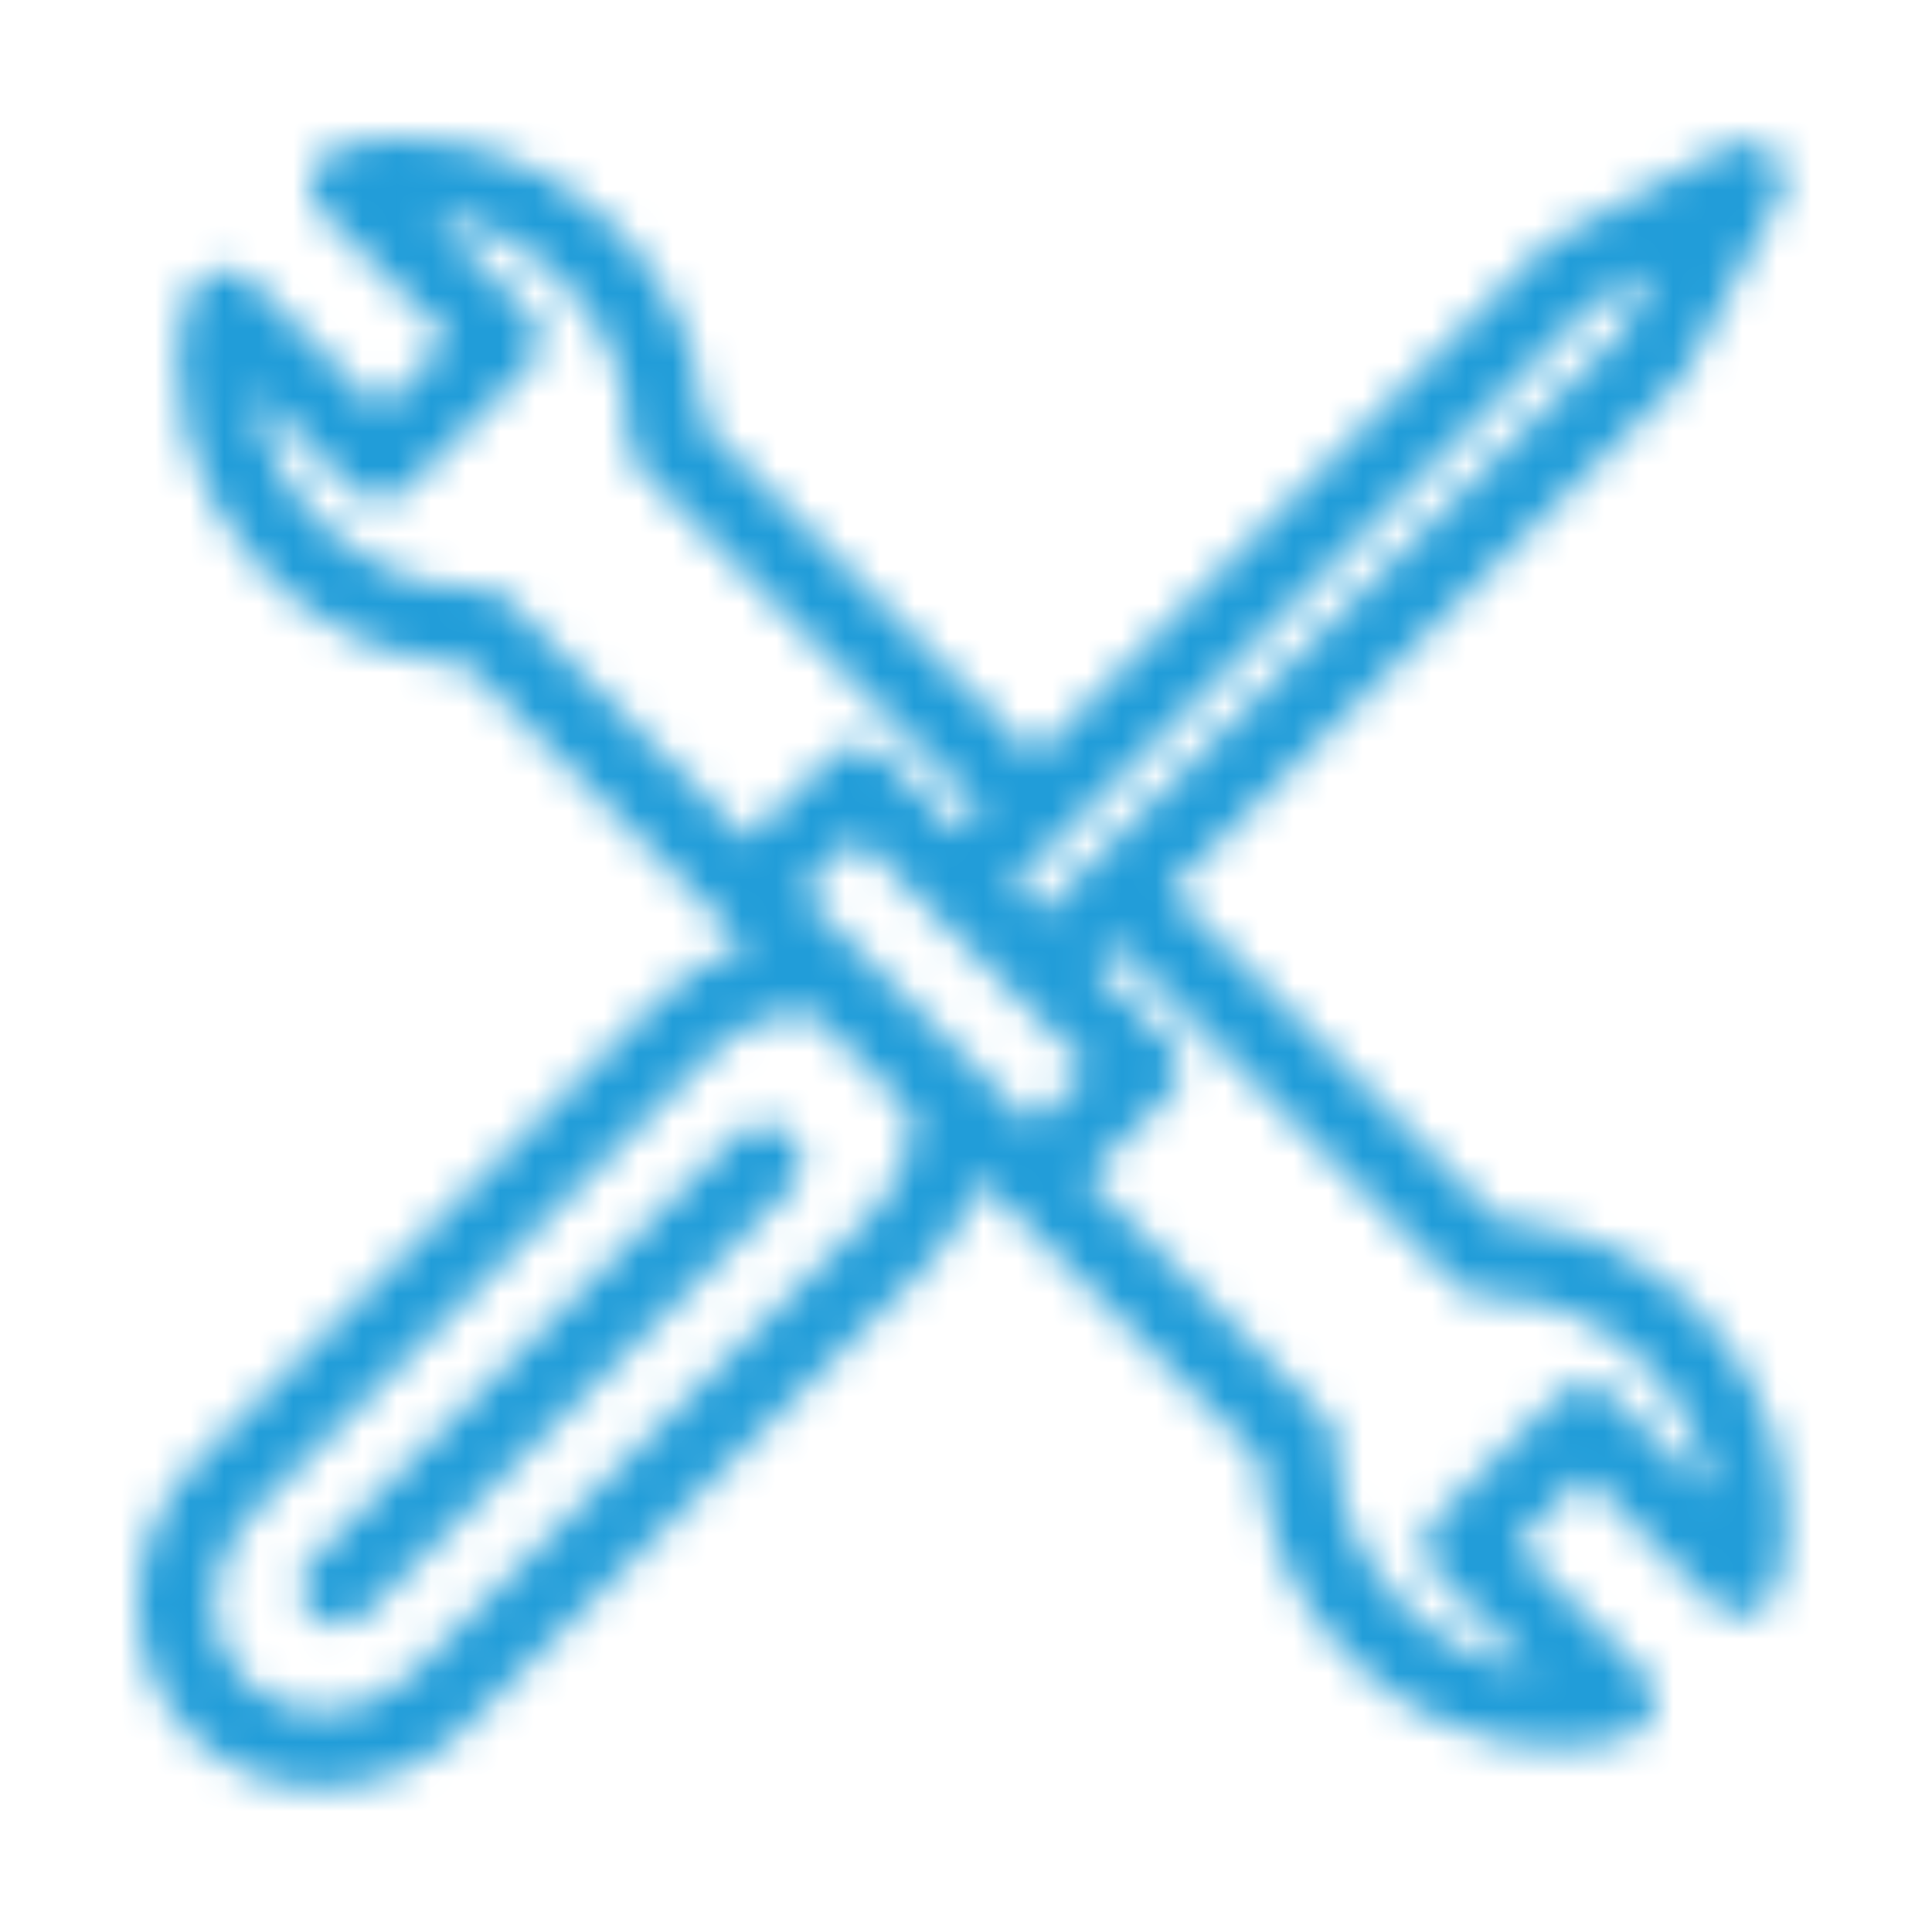 <svg width="56" height="56" viewBox="0 0 56 56" fill="none" xmlns="http://www.w3.org/2000/svg">
<mask id="path-1-inside-1_8538_20" fill="white">
<path d="M22.913 32.9C23.119 33.105 23.234 33.384 23.234 33.674C23.234 33.964 23.119 34.243 22.913 34.448L10.585 46.777C10.484 46.879 10.363 46.96 10.23 47.015C10.097 47.07 9.955 47.098 9.811 47.098C9.52 47.098 9.242 46.982 9.036 46.777C8.831 46.571 8.716 46.293 8.716 46.002C8.716 45.712 8.832 45.433 9.037 45.228L21.365 32.9C21.57 32.694 21.849 32.579 22.139 32.579C22.43 32.579 22.708 32.694 22.913 32.9ZM51.49 46.042C51.434 46.223 51.333 46.387 51.195 46.517C51.058 46.647 50.889 46.739 50.705 46.784C50.521 46.829 50.329 46.826 50.147 46.775C49.964 46.723 49.798 46.626 49.665 46.491L45.948 42.774L43.929 44.795L47.647 48.515C47.781 48.648 47.877 48.814 47.928 48.996C47.978 49.178 47.98 49.37 47.935 49.553C47.889 49.737 47.797 49.905 47.667 50.042C47.537 50.179 47.373 50.28 47.193 50.335C46.523 50.538 45.828 50.64 45.128 50.638C42.987 50.638 40.779 49.721 39.117 48.059C37.528 46.469 36.605 44.394 36.541 42.301L29.37 35.129C29.281 35.079 29.199 35.018 29.127 34.946L28.365 34.184C28.077 35.136 27.557 36.002 26.852 36.704L13.508 50.048C12.449 51.12 11.021 51.748 9.515 51.806H9.31C8.61 51.813 7.917 51.681 7.269 51.417C6.621 51.153 6.032 50.763 5.537 50.27C3.402 48.136 3.504 44.56 5.764 42.299L19.108 28.956C19.809 28.251 20.675 27.732 21.627 27.443L20.867 26.683C20.795 26.611 20.734 26.53 20.685 26.441L13.491 19.245C11.399 19.182 9.325 18.26 7.741 16.67C5.535 14.462 4.641 11.294 5.463 8.593C5.518 8.412 5.619 8.249 5.756 8.119C5.893 7.988 6.062 7.896 6.245 7.85C6.429 7.804 6.621 7.807 6.803 7.857C6.985 7.908 7.151 8.005 7.285 8.139L11.003 11.855L13.024 9.833L9.3 6.123C9.166 5.99 9.069 5.824 9.019 5.641C8.968 5.459 8.966 5.267 9.012 5.084C9.057 4.9 9.15 4.732 9.28 4.595C9.41 4.457 9.574 4.356 9.755 4.301C12.453 3.48 15.623 4.371 17.832 6.578C19.422 8.167 20.345 10.243 20.41 12.337L29.993 21.92L44.752 7.151C44.828 7.074 44.915 7.008 45.011 6.957L50.117 4.219C50.324 4.109 50.561 4.068 50.792 4.103C51.024 4.137 51.239 4.245 51.405 4.411C51.571 4.576 51.679 4.79 51.714 5.022C51.749 5.254 51.709 5.49 51.6 5.698L48.851 10.804C48.8 10.898 48.736 10.984 48.66 11.06L33.896 25.825L43.458 35.387C45.55 35.45 47.623 36.373 49.208 37.962C51.419 40.171 52.312 43.34 51.49 46.037V46.042ZM31.557 30.967L24.849 24.259L23.221 25.885L29.93 32.593L31.557 30.967ZM29.345 25.655L30.157 26.467L46.996 9.628L47.94 7.873L46.184 8.816L29.345 25.655ZM14.719 17.381L21.672 24.334L24.073 21.933C24.278 21.727 24.557 21.612 24.847 21.612C25.137 21.612 25.416 21.727 25.621 21.933L27.795 24.107L28.437 23.465L18.538 13.565C18.432 13.459 18.349 13.332 18.294 13.193C18.238 13.053 18.213 12.903 18.218 12.753C18.274 11.1 17.569 9.413 16.282 8.128C15.267 7.094 13.938 6.425 12.502 6.227L15.341 9.068C15.547 9.273 15.662 9.552 15.662 9.842C15.662 10.133 15.547 10.411 15.341 10.616L11.771 14.187C11.566 14.392 11.287 14.507 10.997 14.507C10.707 14.507 10.428 14.392 10.223 14.187L7.385 11.349C7.583 12.782 8.249 14.11 9.279 15.126C10.566 16.411 12.252 17.116 13.903 17.06H13.941C14.085 17.06 14.228 17.088 14.362 17.143C14.495 17.198 14.616 17.279 14.719 17.381ZM26.411 32.23L23.58 29.401C23.042 29.361 22.502 29.44 21.997 29.631C21.493 29.821 21.035 30.119 20.657 30.504L7.312 43.852C5.906 45.258 5.806 47.444 7.086 48.725C7.395 49.029 7.763 49.265 8.168 49.418C8.573 49.572 9.005 49.639 9.437 49.617C10.389 49.578 11.29 49.179 11.959 48.5L25.304 35.159C25.983 34.49 26.382 33.589 26.421 32.637C26.426 32.501 26.423 32.365 26.411 32.23ZM49.562 43.288C49.364 41.854 48.696 40.526 47.664 39.512C46.377 38.225 44.692 37.522 43.042 37.578C42.892 37.583 42.742 37.557 42.603 37.502C42.463 37.447 42.336 37.364 42.23 37.257L32.347 27.374L31.705 28.017L33.881 30.193C34.086 30.399 34.201 30.677 34.201 30.967C34.201 31.258 34.086 31.536 33.881 31.742L31.481 34.142L38.409 41.073C38.515 41.179 38.598 41.305 38.654 41.445C38.709 41.584 38.734 41.733 38.73 41.883C38.675 43.537 39.38 45.224 40.665 46.51C41.681 47.544 43.01 48.211 44.445 48.409L41.606 45.57C41.504 45.468 41.423 45.347 41.368 45.215C41.313 45.081 41.285 44.939 41.285 44.795C41.285 44.651 41.313 44.509 41.368 44.376C41.423 44.243 41.504 44.122 41.606 44.02L45.176 40.45C45.382 40.245 45.66 40.129 45.95 40.129C46.241 40.129 46.519 40.245 46.725 40.45L49.562 43.288Z"/>
</mask>
<path d="M22.913 32.9C23.119 33.105 23.234 33.384 23.234 33.674C23.234 33.964 23.119 34.243 22.913 34.448L10.585 46.777C10.484 46.879 10.363 46.96 10.23 47.015C10.097 47.07 9.955 47.098 9.811 47.098C9.52 47.098 9.242 46.982 9.036 46.777C8.831 46.571 8.716 46.293 8.716 46.002C8.716 45.712 8.832 45.433 9.037 45.228L21.365 32.9C21.57 32.694 21.849 32.579 22.139 32.579C22.43 32.579 22.708 32.694 22.913 32.9ZM51.49 46.042C51.434 46.223 51.333 46.387 51.195 46.517C51.058 46.647 50.889 46.739 50.705 46.784C50.521 46.829 50.329 46.826 50.147 46.775C49.964 46.723 49.798 46.626 49.665 46.491L45.948 42.774L43.929 44.795L47.647 48.515C47.781 48.648 47.877 48.814 47.928 48.996C47.978 49.178 47.98 49.37 47.935 49.553C47.889 49.737 47.797 49.905 47.667 50.042C47.537 50.179 47.373 50.28 47.193 50.335C46.523 50.538 45.828 50.64 45.128 50.638C42.987 50.638 40.779 49.721 39.117 48.059C37.528 46.469 36.605 44.394 36.541 42.301L29.37 35.129C29.281 35.079 29.199 35.018 29.127 34.946L28.365 34.184C28.077 35.136 27.557 36.002 26.852 36.704L13.508 50.048C12.449 51.12 11.021 51.748 9.515 51.806H9.31C8.61 51.813 7.917 51.681 7.269 51.417C6.621 51.153 6.032 50.763 5.537 50.27C3.402 48.136 3.504 44.56 5.764 42.299L19.108 28.956C19.809 28.251 20.675 27.732 21.627 27.443L20.867 26.683C20.795 26.611 20.734 26.53 20.685 26.441L13.491 19.245C11.399 19.182 9.325 18.26 7.741 16.67C5.535 14.462 4.641 11.294 5.463 8.593C5.518 8.412 5.619 8.249 5.756 8.119C5.893 7.988 6.062 7.896 6.245 7.85C6.429 7.804 6.621 7.807 6.803 7.857C6.985 7.908 7.151 8.005 7.285 8.139L11.003 11.855L13.024 9.833L9.3 6.123C9.166 5.99 9.069 5.824 9.019 5.641C8.968 5.459 8.966 5.267 9.012 5.084C9.057 4.9 9.15 4.732 9.28 4.595C9.41 4.457 9.574 4.356 9.755 4.301C12.453 3.48 15.623 4.371 17.832 6.578C19.422 8.167 20.345 10.243 20.41 12.337L29.993 21.92L44.752 7.151C44.828 7.074 44.915 7.008 45.011 6.957L50.117 4.219C50.324 4.109 50.561 4.068 50.792 4.103C51.024 4.137 51.239 4.245 51.405 4.411C51.571 4.576 51.679 4.79 51.714 5.022C51.749 5.254 51.709 5.49 51.6 5.698L48.851 10.804C48.8 10.898 48.736 10.984 48.66 11.06L33.896 25.825L43.458 35.387C45.55 35.45 47.623 36.373 49.208 37.962C51.419 40.171 52.312 43.34 51.49 46.037V46.042ZM31.557 30.967L24.849 24.259L23.221 25.885L29.93 32.593L31.557 30.967ZM29.345 25.655L30.157 26.467L46.996 9.628L47.94 7.873L46.184 8.816L29.345 25.655ZM14.719 17.381L21.672 24.334L24.073 21.933C24.278 21.727 24.557 21.612 24.847 21.612C25.137 21.612 25.416 21.727 25.621 21.933L27.795 24.107L28.437 23.465L18.538 13.565C18.432 13.459 18.349 13.332 18.294 13.193C18.238 13.053 18.213 12.903 18.218 12.753C18.274 11.1 17.569 9.413 16.282 8.128C15.267 7.094 13.938 6.425 12.502 6.227L15.341 9.068C15.547 9.273 15.662 9.552 15.662 9.842C15.662 10.133 15.547 10.411 15.341 10.616L11.771 14.187C11.566 14.392 11.287 14.507 10.997 14.507C10.707 14.507 10.428 14.392 10.223 14.187L7.385 11.349C7.583 12.782 8.249 14.11 9.279 15.126C10.566 16.411 12.252 17.116 13.903 17.06H13.941C14.085 17.06 14.228 17.088 14.362 17.143C14.495 17.198 14.616 17.279 14.719 17.381ZM26.411 32.23L23.58 29.401C23.042 29.361 22.502 29.44 21.997 29.631C21.493 29.821 21.035 30.119 20.657 30.504L7.312 43.852C5.906 45.258 5.806 47.444 7.086 48.725C7.395 49.029 7.763 49.265 8.168 49.418C8.573 49.572 9.005 49.639 9.437 49.617C10.389 49.578 11.29 49.179 11.959 48.5L25.304 35.159C25.983 34.49 26.382 33.589 26.421 32.637C26.426 32.501 26.423 32.365 26.411 32.23ZM49.562 43.288C49.364 41.854 48.696 40.526 47.664 39.512C46.377 38.225 44.692 37.522 43.042 37.578C42.892 37.583 42.742 37.557 42.603 37.502C42.463 37.447 42.336 37.364 42.23 37.257L32.347 27.374L31.705 28.017L33.881 30.193C34.086 30.399 34.201 30.677 34.201 30.967C34.201 31.258 34.086 31.536 33.881 31.742L31.481 34.142L38.409 41.073C38.515 41.179 38.598 41.305 38.654 41.445C38.709 41.584 38.734 41.733 38.73 41.883C38.675 43.537 39.38 45.224 40.665 46.51C41.681 47.544 43.01 48.211 44.445 48.409L41.606 45.57C41.504 45.468 41.423 45.347 41.368 45.215C41.313 45.081 41.285 44.939 41.285 44.795C41.285 44.651 41.313 44.509 41.368 44.376C41.423 44.243 41.504 44.122 41.606 44.02L45.176 40.45C45.382 40.245 45.66 40.129 45.95 40.129C46.241 40.129 46.519 40.245 46.725 40.45L49.562 43.288Z" stroke="#219DD9" stroke-width="4" mask="url(#path-1-inside-1_8538_20)"/>
</svg>
